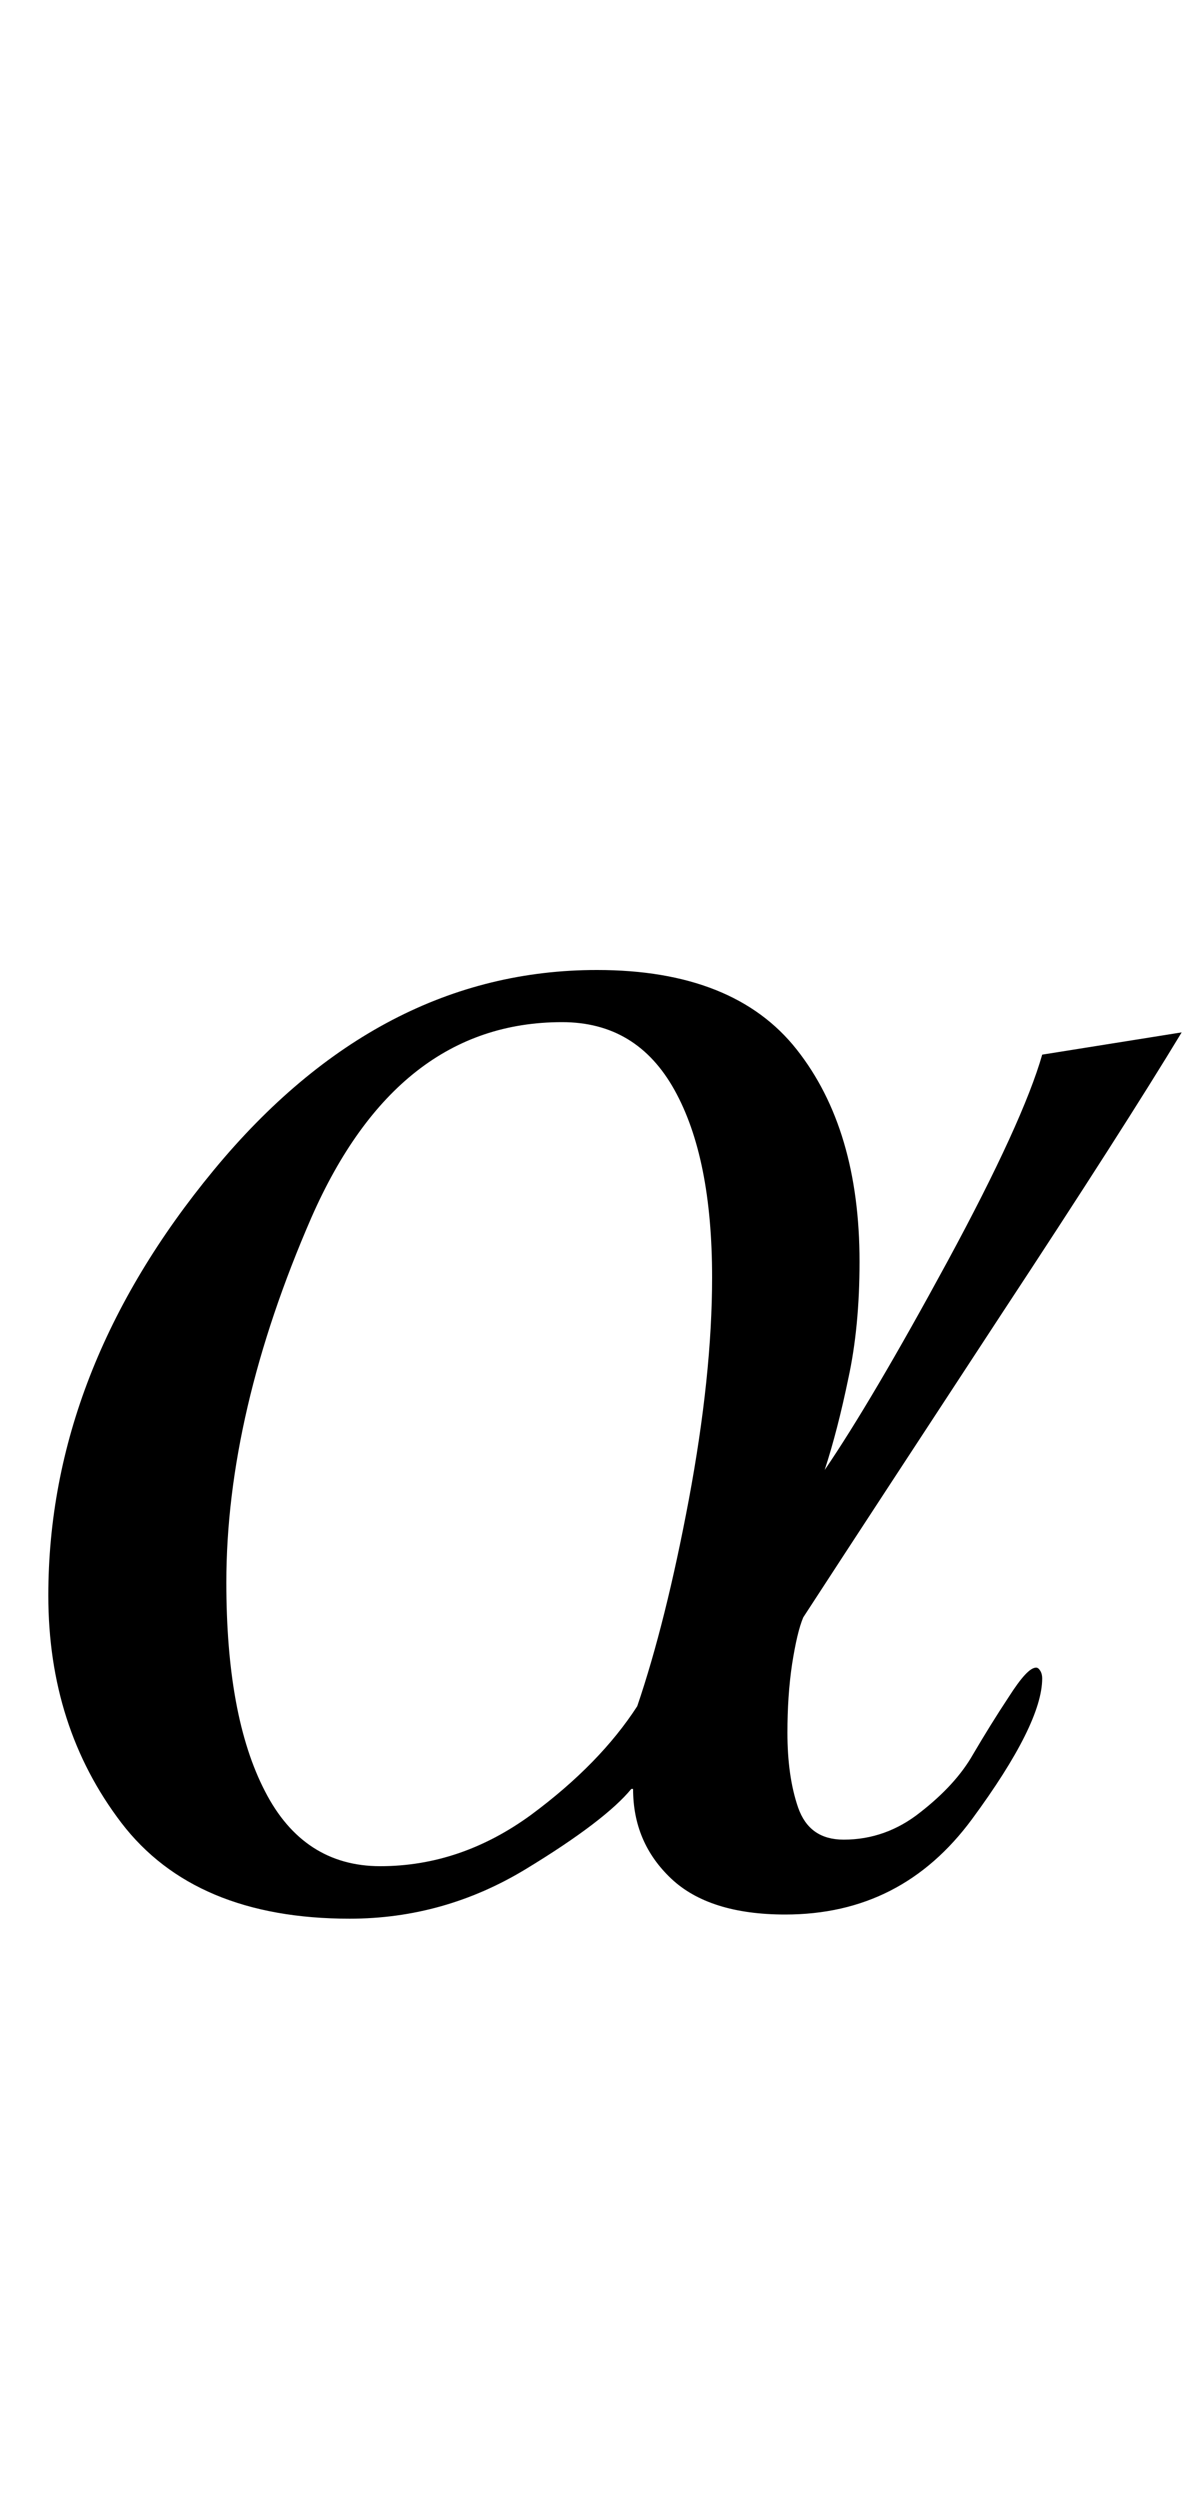 <?xml version="1.0" encoding="UTF-8"?>
<svg xmlns="http://www.w3.org/2000/svg" xmlns:xlink="http://www.w3.org/1999/xlink"  viewBox="0 0 10 21" version="1.1">
<defs>
<g>
<symbol overflow="visible" id="glyph0-0">
<path style="stroke:none;" d="M 1.062 0 L 1.062 -13.598 L 7.438 -13.598 L 7.438 0 Z M 2.125 -1.062 L 6.375 -1.062 L 6.375 -12.535 L 2.125 -12.535 Z M 2.125 -1.062 "/>
</symbol>
<symbol overflow="visible" id="glyph0-1">
<path style="stroke:none;" d="M 9.93 -7.328 C 9.609 -6.797 9.102 -6.004 8.41 -4.953 C 7.719 -3.898 7.164 -3.051 6.75 -2.414 C 6.715 -2.332 6.684 -2.199 6.656 -2.02 C 6.629 -1.84 6.617 -1.648 6.617 -1.445 C 6.617 -1.207 6.645 -0.996 6.707 -0.816 C 6.77 -0.637 6.895 -0.547 7.09 -0.547 C 7.328 -0.547 7.543 -0.625 7.734 -0.777 C 7.93 -0.93 8.078 -1.09 8.176 -1.262 C 8.27 -1.422 8.371 -1.586 8.477 -1.746 C 8.582 -1.91 8.656 -1.992 8.707 -1.992 C 8.719 -1.992 8.73 -1.984 8.742 -1.965 C 8.754 -1.945 8.758 -1.922 8.758 -1.902 C 8.758 -1.648 8.562 -1.254 8.168 -0.719 C 7.773 -0.184 7.254 0.082 6.598 0.082 C 6.172 0.082 5.852 -0.02 5.641 -0.219 C 5.426 -0.422 5.32 -0.672 5.32 -0.973 L 5.305 -0.973 C 5.164 -0.801 4.871 -0.574 4.414 -0.297 C 3.961 -0.023 3.469 0.117 2.938 0.117 C 2.07 0.117 1.43 -0.152 1.02 -0.688 C 0.609 -1.227 0.406 -1.863 0.406 -2.598 C 0.406 -3.859 0.871 -5.051 1.797 -6.172 C 2.723 -7.293 3.797 -7.852 5.016 -7.852 C 5.785 -7.852 6.344 -7.629 6.695 -7.184 C 7.047 -6.738 7.223 -6.145 7.223 -5.402 C 7.223 -5.031 7.191 -4.707 7.129 -4.422 C 7.07 -4.137 7.004 -3.879 6.93 -3.652 C 7.191 -4.035 7.535 -4.617 7.961 -5.402 C 8.387 -6.188 8.652 -6.77 8.758 -7.141 Z M 5.984 -5.27 C 5.984 -5.941 5.879 -6.465 5.668 -6.844 C 5.457 -7.223 5.145 -7.414 4.723 -7.414 C 3.797 -7.414 3.098 -6.867 2.617 -5.773 C 2.141 -4.68 1.902 -3.656 1.902 -2.707 C 1.902 -1.961 2.008 -1.375 2.227 -0.953 C 2.441 -0.535 2.766 -0.324 3.195 -0.324 C 3.648 -0.324 4.07 -0.469 4.461 -0.754 C 4.852 -1.043 5.148 -1.348 5.355 -1.668 C 5.516 -2.141 5.66 -2.719 5.789 -3.406 C 5.918 -4.098 5.984 -4.719 5.984 -5.27 Z M 5.984 -5.27 "/>
</symbol>
</g>
</defs>
<g id="surface156371">
<g style="fill:rgb(0%,0%,0%);fill-opacity:1;">
  <use xlink:href="#glyph0-1" x="0" y="16"/>
</g>
</g>
</svg>